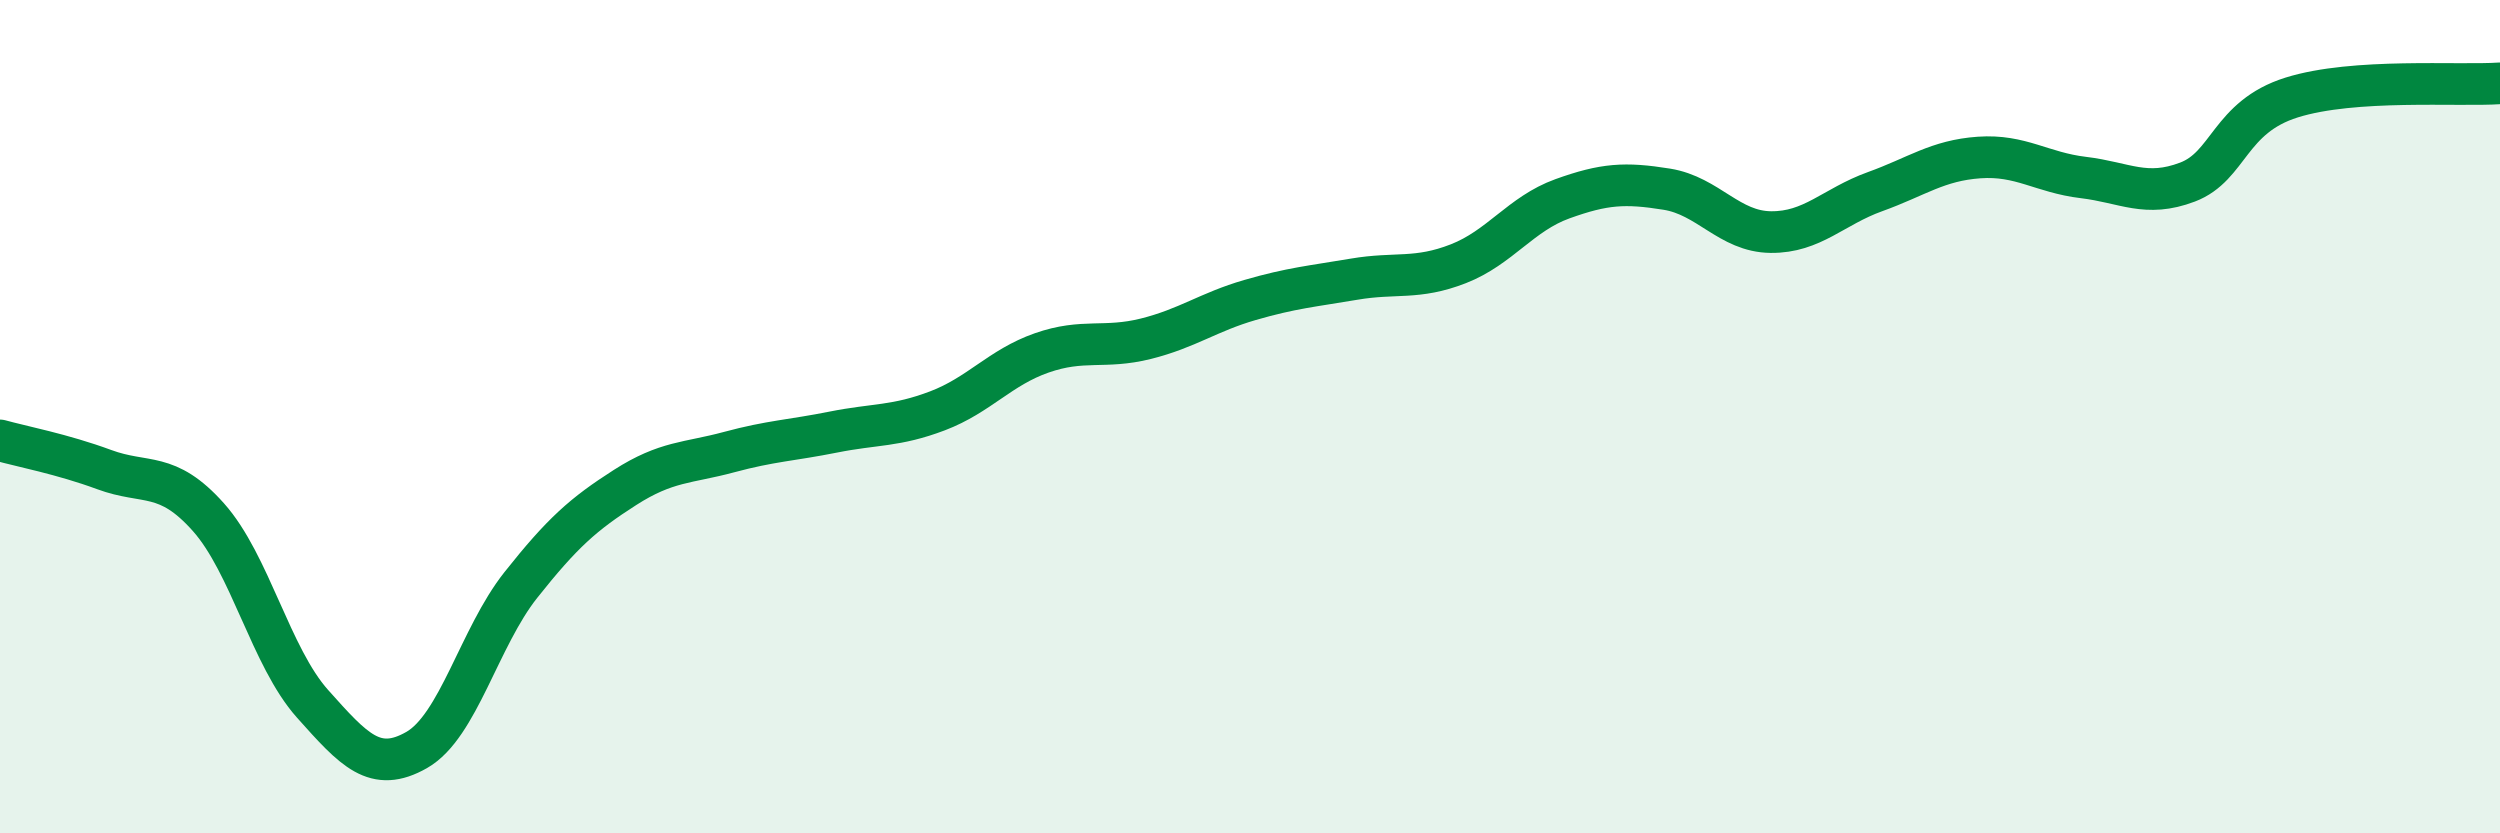 
    <svg width="60" height="20" viewBox="0 0 60 20" xmlns="http://www.w3.org/2000/svg">
      <path
        d="M 0,10.57 C 0.5,10.71 1.5,10.9 2.5,11.27 C 3.5,11.64 4,11.29 5,12.41 C 6,13.53 6.5,15.77 7.5,16.89 C 8.5,18.01 9,18.57 10,18 C 11,17.43 11.5,15.3 12.5,14.04 C 13.5,12.78 14,12.34 15,11.7 C 16,11.06 16.5,11.12 17.5,10.85 C 18.5,10.58 19,10.57 20,10.37 C 21,10.17 21.5,10.24 22.5,9.86 C 23.5,9.48 24,8.82 25,8.47 C 26,8.12 26.5,8.38 27.5,8.13 C 28.5,7.88 29,7.49 30,7.2 C 31,6.91 31.5,6.87 32.5,6.7 C 33.5,6.53 34,6.72 35,6.33 C 36,5.94 36.5,5.13 37.5,4.77 C 38.5,4.41 39,4.38 40,4.54 C 41,4.7 41.5,5.56 42.5,5.57 C 43.5,5.58 44,4.96 45,4.6 C 46,4.24 46.5,3.85 47.5,3.78 C 48.5,3.71 49,4.14 50,4.26 C 51,4.38 51.5,4.75 52.5,4.37 C 53.5,3.99 53.5,2.81 55,2.34 C 56.5,1.87 59,2.07 60,2L60 20L0 20Z"
        fill="#008740"
        opacity="0.1"
        stroke-linecap="round"
        stroke-linejoin="round"
      />
      <path
        d="M 0,10.57 C 0.5,10.71 1.5,10.9 2.5,11.27 C 3.5,11.64 4,11.29 5,12.41 C 6,13.53 6.5,15.77 7.5,16.89 C 8.5,18.01 9,18.57 10,18 C 11,17.43 11.5,15.3 12.5,14.04 C 13.5,12.78 14,12.34 15,11.7 C 16,11.06 16.5,11.12 17.5,10.85 C 18.5,10.58 19,10.57 20,10.37 C 21,10.17 21.5,10.24 22.5,9.86 C 23.5,9.48 24,8.82 25,8.47 C 26,8.12 26.5,8.38 27.5,8.13 C 28.5,7.88 29,7.49 30,7.2 C 31,6.91 31.5,6.87 32.5,6.7 C 33.5,6.53 34,6.72 35,6.33 C 36,5.94 36.5,5.13 37.5,4.77 C 38.5,4.41 39,4.38 40,4.54 C 41,4.7 41.5,5.56 42.5,5.57 C 43.5,5.58 44,4.96 45,4.6 C 46,4.24 46.5,3.85 47.5,3.78 C 48.5,3.71 49,4.14 50,4.26 C 51,4.38 51.5,4.75 52.5,4.37 C 53.5,3.99 53.5,2.81 55,2.34 C 56.5,1.87 59,2.07 60,2"
        stroke="#008740"
        stroke-width="1"
        fill="none"
        stroke-linecap="round"
        stroke-linejoin="round"
      />
    </svg>
  